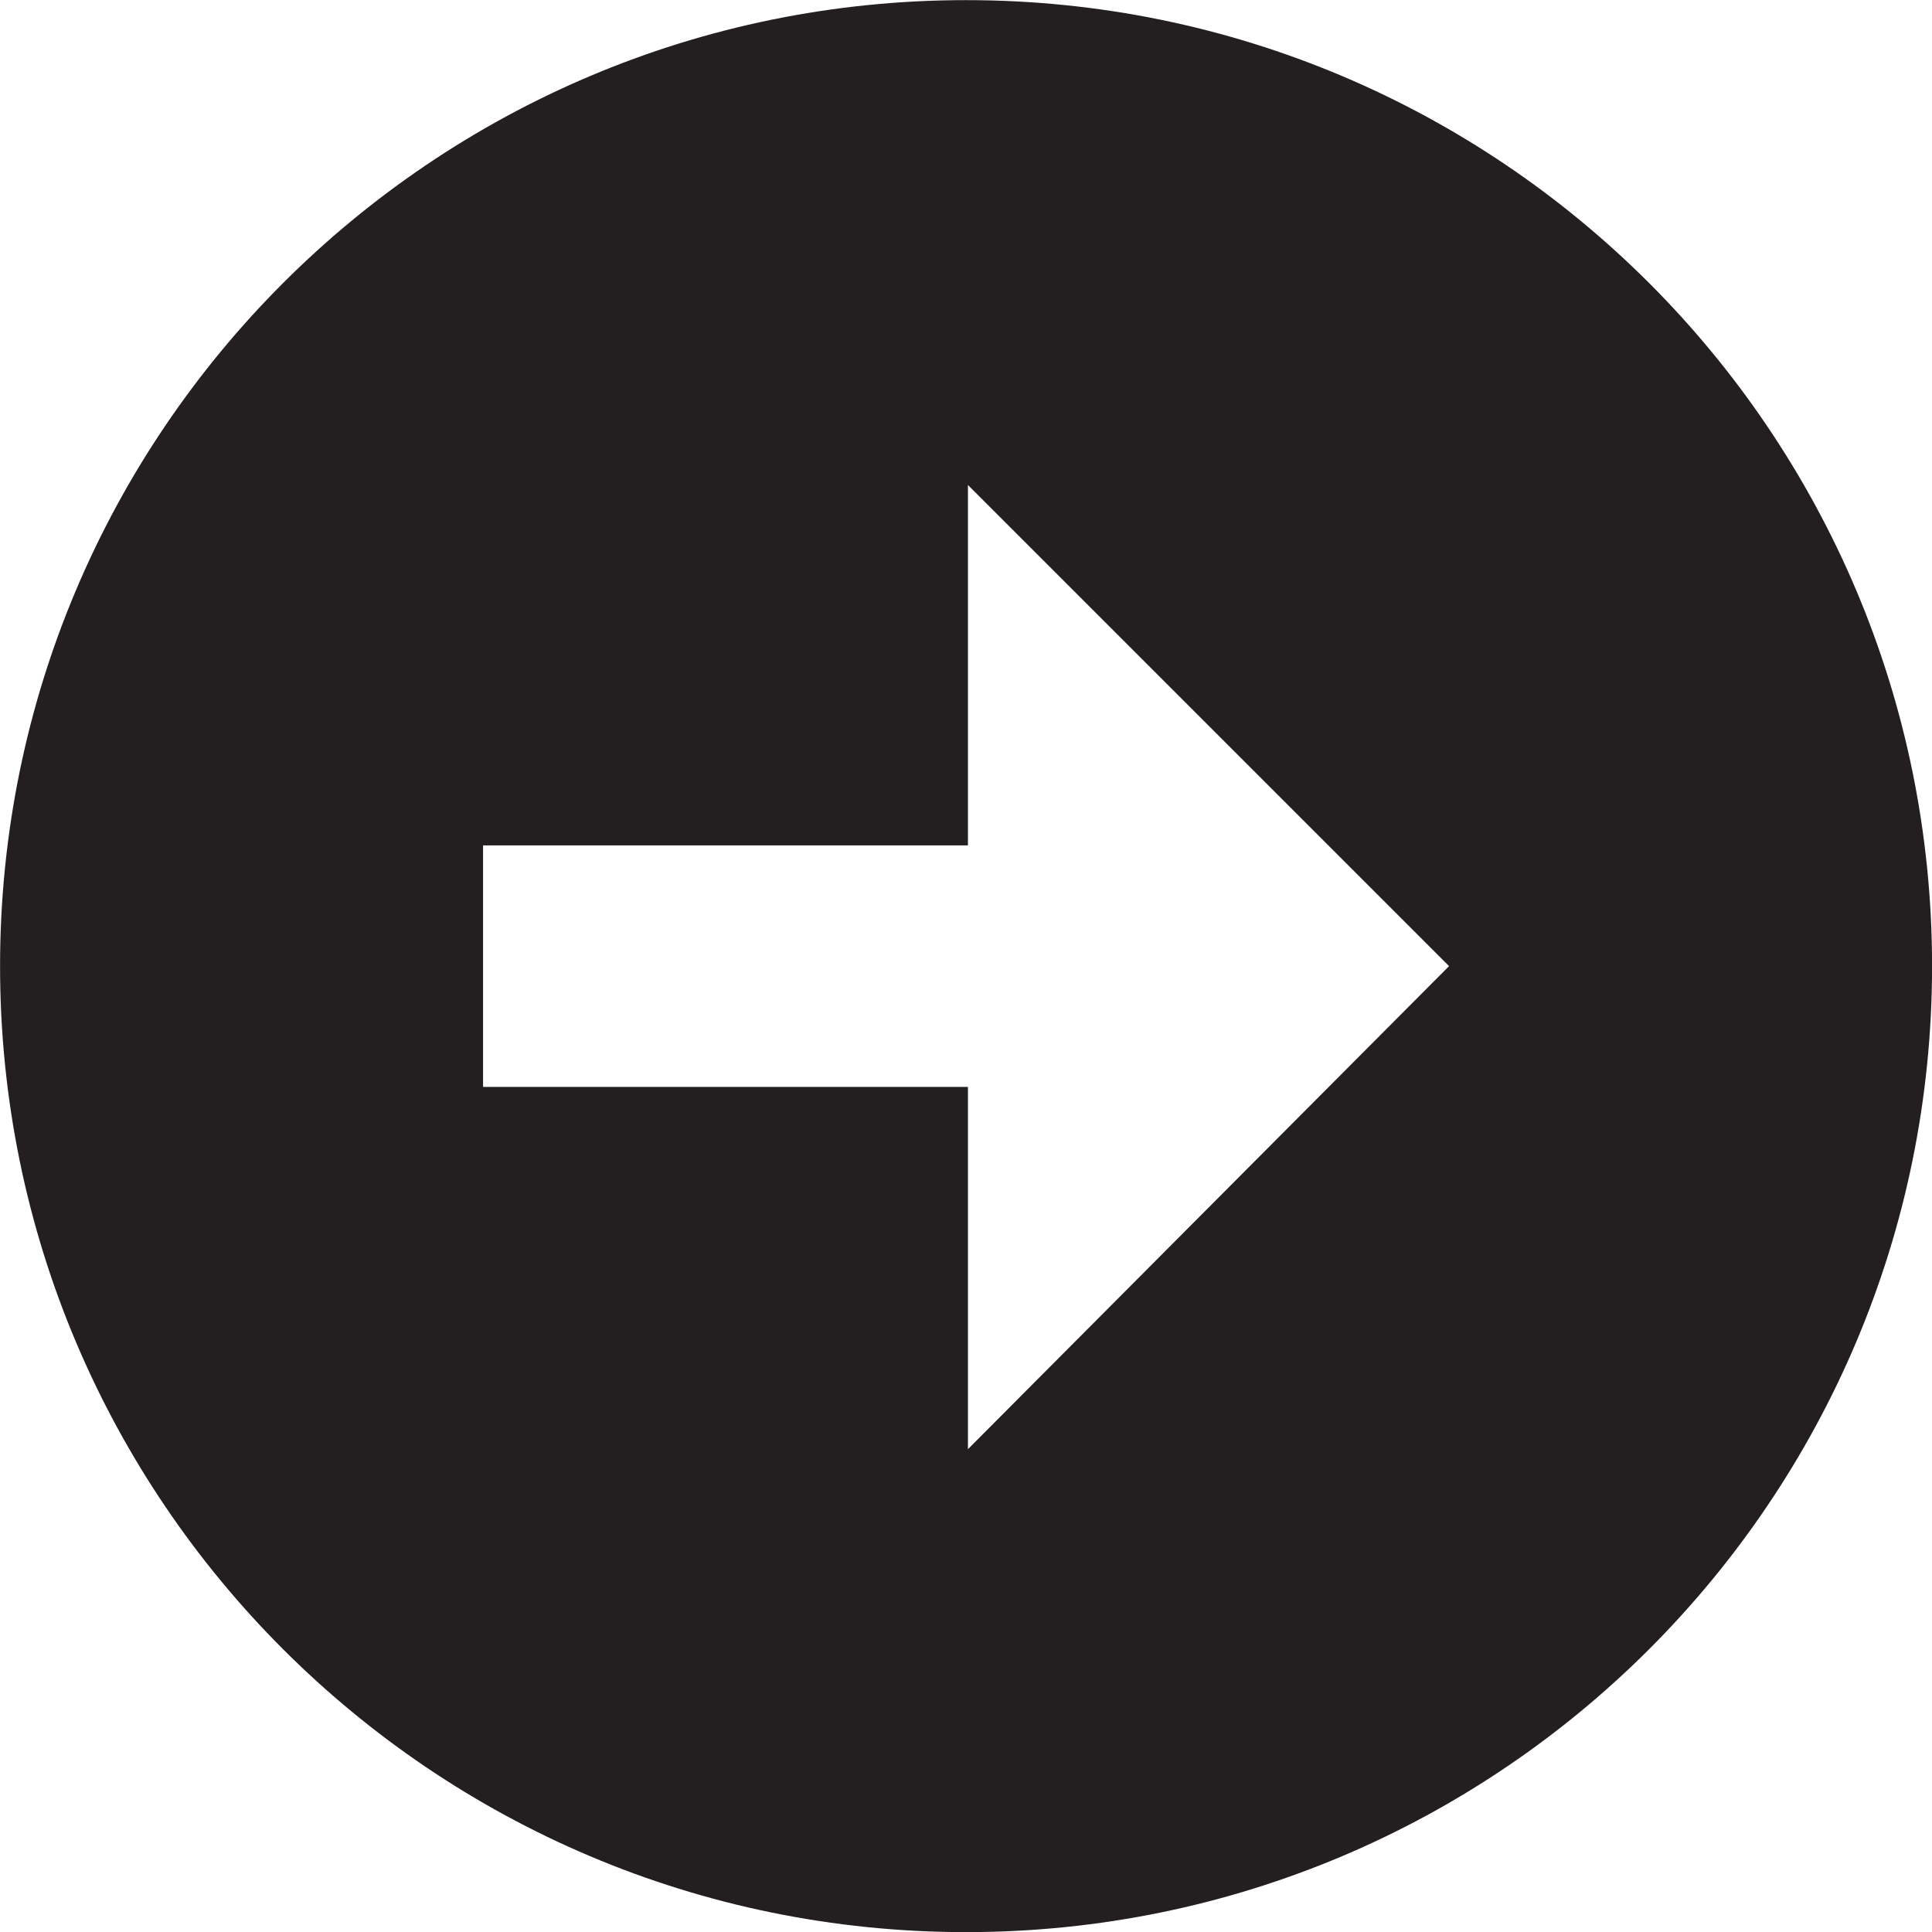 <?xml version="1.0" encoding="utf-8"?>
<!-- Generator: Adobe Illustrator 14.0.0, SVG Export Plug-In . SVG Version: 6.00 Build 43363)  -->
<!DOCTYPE svg PUBLIC "-//W3C//DTD SVG 1.1//EN" "http://www.w3.org/Graphics/SVG/1.1/DTD/svg11.dtd">
<svg version="1.1" id="Layer_1" xmlns="http://www.w3.org/2000/svg" xmlns:xlink="http://www.w3.org/1999/xlink" x="0px" y="0px"
	 width="32px" height="32px" viewBox="0 0 32 32" enable-background="new 0 0 32 32" xml:space="preserve">
<path fill="#231F20" d="M16.001,0.002c-8.834,0-16,7.164-16,16s7.165,16,16,16c8.837,0,16-7.163,16-16S24.838,0.002,16.001,0.002z
	 M16.032,24.003v-6H8.001v-4.001h8.031V8.033l7.969,7.969L16.032,24.003z"/>
</svg>

